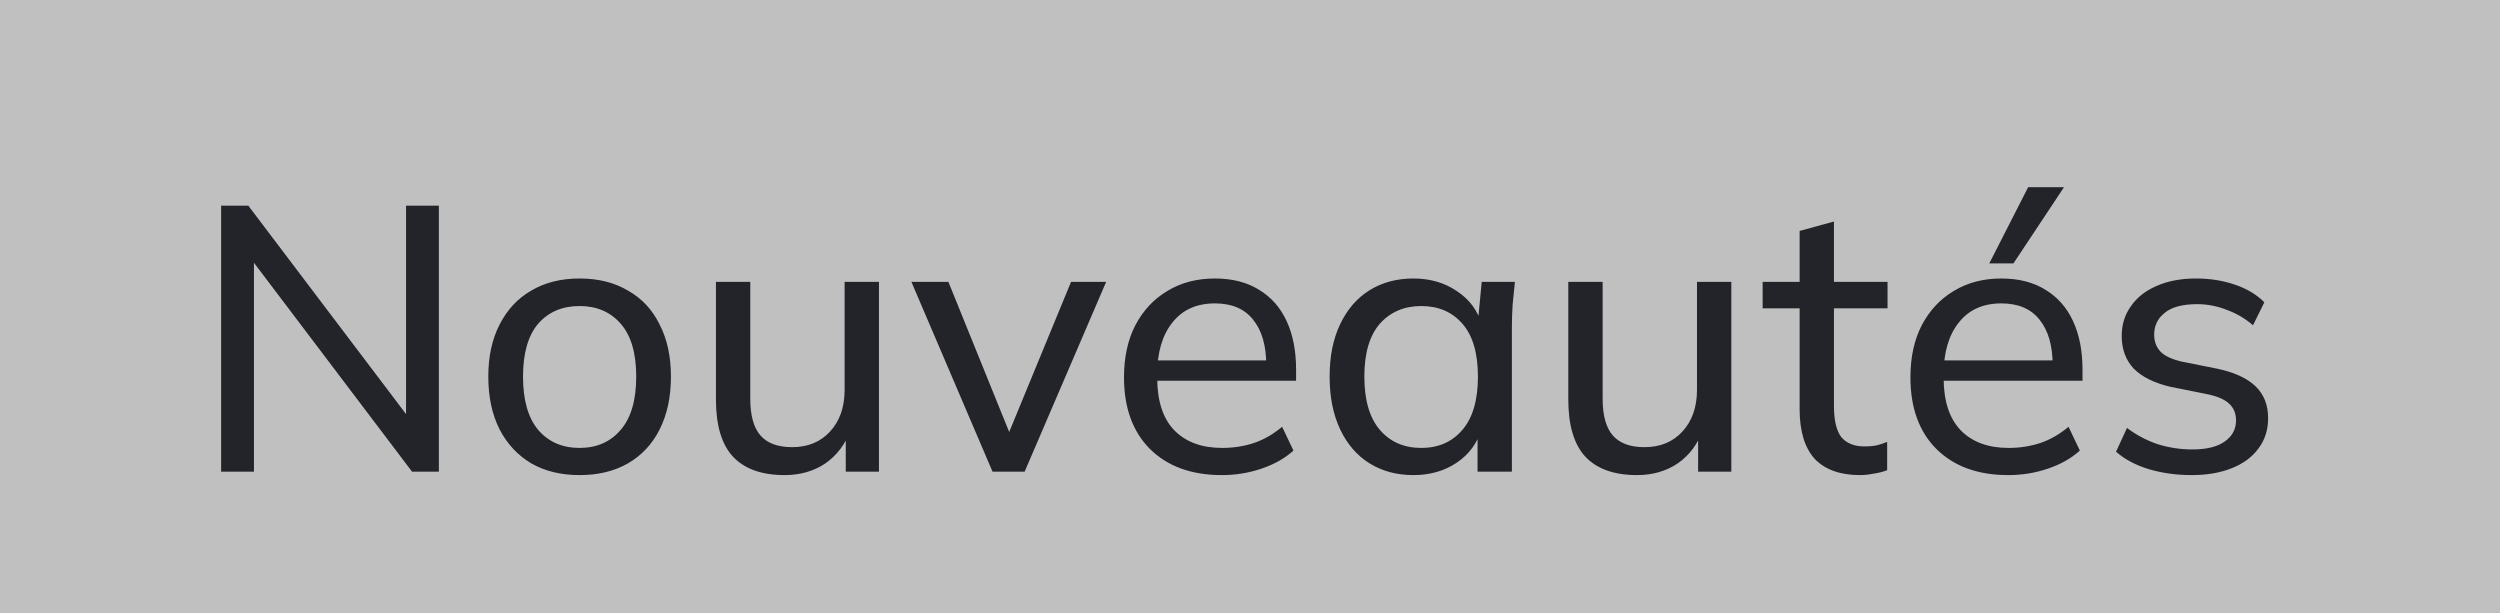 <svg width="53" height="13" viewBox="0 0 53 13" fill="none" xmlns="http://www.w3.org/2000/svg">
<rect x="0" y="0" width="53" height="13" fill="#808080" stroke="none"/>
<rect width="53" height="13" fill="white" fill-opacity="0.5"/>
<path d="M4.688 10V4.36H5.264L8.8 9.032H8.608V4.36H9.304V10H8.736L5.2 5.328H5.384V10H4.688ZM12.288 10.072C11.894 10.072 11.552 9.989 11.264 9.824C10.976 9.653 10.752 9.413 10.592 9.104C10.432 8.789 10.352 8.416 10.352 7.984C10.352 7.557 10.432 7.189 10.592 6.88C10.752 6.565 10.976 6.325 11.264 6.16C11.552 5.989 11.894 5.904 12.288 5.904C12.683 5.904 13.024 5.989 13.312 6.16C13.606 6.325 13.83 6.565 13.984 6.88C14.144 7.189 14.224 7.557 14.224 7.984C14.224 8.416 14.144 8.789 13.984 9.104C13.83 9.413 13.606 9.653 13.312 9.824C13.024 9.989 12.683 10.072 12.288 10.072ZM12.288 9.496C12.651 9.496 12.942 9.368 13.16 9.112C13.379 8.856 13.488 8.48 13.488 7.984C13.488 7.488 13.379 7.115 13.16 6.864C12.942 6.613 12.651 6.488 12.288 6.488C11.92 6.488 11.627 6.613 11.408 6.864C11.195 7.115 11.088 7.488 11.088 7.984C11.088 8.48 11.195 8.856 11.408 9.112C11.627 9.368 11.92 9.496 12.288 9.496ZM16.634 10.072C16.148 10.072 15.783 9.941 15.538 9.68C15.298 9.419 15.178 9.016 15.178 8.472V5.976H15.906V8.456C15.906 8.808 15.978 9.067 16.122 9.232C16.266 9.397 16.49 9.48 16.794 9.48C17.124 9.48 17.391 9.371 17.594 9.152C17.802 8.928 17.906 8.632 17.906 8.264V5.976H18.634V10H17.93V9.112H18.034C17.922 9.416 17.743 9.653 17.498 9.824C17.252 9.989 16.964 10.072 16.634 10.072ZM21.042 10L19.322 5.976H20.106L21.506 9.432H21.282L22.706 5.976H23.45L21.722 10H21.042ZM25.901 10.072C25.261 10.072 24.754 9.888 24.381 9.52C24.013 9.152 23.829 8.645 23.829 8C23.829 7.573 23.909 7.205 24.069 6.896C24.234 6.581 24.461 6.339 24.749 6.168C25.037 5.992 25.373 5.904 25.757 5.904C26.125 5.904 26.437 5.984 26.693 6.144C26.949 6.299 27.144 6.52 27.277 6.808C27.41 7.096 27.477 7.437 27.477 7.832V8.072H24.397V7.64H26.981L26.845 7.744C26.845 7.328 26.752 7.005 26.565 6.776C26.384 6.547 26.114 6.432 25.757 6.432C25.368 6.432 25.066 6.568 24.853 6.84C24.64 7.107 24.533 7.472 24.533 7.936V8.008C24.533 8.499 24.653 8.869 24.893 9.12C25.138 9.371 25.477 9.496 25.909 9.496C26.149 9.496 26.373 9.461 26.581 9.392C26.789 9.323 26.989 9.208 27.181 9.048L27.421 9.552C27.24 9.717 27.013 9.845 26.741 9.936C26.474 10.027 26.194 10.072 25.901 10.072ZM29.964 10.072C29.612 10.072 29.303 9.989 29.036 9.824C28.77 9.659 28.562 9.419 28.412 9.104C28.263 8.789 28.188 8.416 28.188 7.984C28.188 7.552 28.263 7.181 28.412 6.872C28.562 6.557 28.77 6.317 29.036 6.152C29.303 5.987 29.612 5.904 29.964 5.904C30.322 5.904 30.631 5.995 30.892 6.176C31.159 6.352 31.335 6.595 31.42 6.904H31.324L31.412 5.976H32.116C32.1 6.136 32.084 6.296 32.068 6.456C32.058 6.616 32.052 6.773 32.052 6.928V10H31.324V9.08H31.412C31.327 9.384 31.151 9.627 30.884 9.808C30.623 9.984 30.316 10.072 29.964 10.072ZM30.132 9.496C30.495 9.496 30.786 9.368 31.004 9.112C31.223 8.856 31.332 8.48 31.332 7.984C31.332 7.488 31.223 7.115 31.004 6.864C30.786 6.613 30.495 6.488 30.132 6.488C29.77 6.488 29.476 6.613 29.252 6.864C29.034 7.115 28.924 7.488 28.924 7.984C28.924 8.48 29.034 8.856 29.252 9.112C29.471 9.368 29.764 9.496 30.132 9.496ZM34.704 10.072C34.219 10.072 33.853 9.941 33.608 9.68C33.368 9.419 33.248 9.016 33.248 8.472V5.976H33.976V8.456C33.976 8.808 34.048 9.067 34.192 9.232C34.336 9.397 34.56 9.48 34.864 9.48C35.195 9.48 35.461 9.371 35.664 9.152C35.872 8.928 35.976 8.632 35.976 8.264V5.976H36.704V10H36V9.112H36.104C35.992 9.416 35.813 9.653 35.568 9.824C35.323 9.989 35.035 10.072 34.704 10.072ZM39.432 10.072C39.011 10.072 38.691 9.957 38.472 9.728C38.259 9.493 38.152 9.141 38.152 8.672V6.536H37.368V5.976H38.152V4.896L38.88 4.696V5.976H40.016V6.536H38.88V8.608C38.88 8.917 38.934 9.139 39.04 9.272C39.152 9.4 39.312 9.464 39.52 9.464C39.627 9.464 39.718 9.456 39.792 9.44C39.872 9.419 39.944 9.395 40.008 9.368V9.968C39.928 10 39.835 10.024 39.728 10.04C39.627 10.061 39.528 10.072 39.432 10.072ZM42.573 10.072C41.933 10.072 41.426 9.888 41.053 9.52C40.685 9.152 40.501 8.645 40.501 8C40.501 7.573 40.581 7.205 40.741 6.896C40.906 6.581 41.133 6.339 41.421 6.168C41.709 5.992 42.045 5.904 42.429 5.904C42.797 5.904 43.109 5.984 43.365 6.144C43.621 6.299 43.816 6.52 43.949 6.808C44.082 7.096 44.149 7.437 44.149 7.832V8.072H41.069V7.64H43.653L43.517 7.744C43.517 7.328 43.423 7.005 43.237 6.776C43.056 6.547 42.786 6.432 42.429 6.432C42.039 6.432 41.738 6.568 41.525 6.84C41.312 7.107 41.205 7.472 41.205 7.936V8.008C41.205 8.499 41.325 8.869 41.565 9.12C41.81 9.371 42.149 9.496 42.581 9.496C42.821 9.496 43.045 9.461 43.253 9.392C43.461 9.323 43.661 9.208 43.853 9.048L44.093 9.552C43.911 9.717 43.685 9.845 43.413 9.936C43.146 10.027 42.866 10.072 42.573 10.072ZM42.173 5.584L42.997 3.968H43.757L42.685 5.584H42.173ZM46.46 10.072C46.135 10.072 45.831 10.029 45.548 9.944C45.271 9.859 45.041 9.736 44.86 9.576L45.092 9.072C45.289 9.221 45.505 9.336 45.74 9.416C45.98 9.491 46.225 9.528 46.476 9.528C46.78 9.528 47.01 9.472 47.164 9.36C47.324 9.248 47.404 9.099 47.404 8.912C47.404 8.763 47.353 8.643 47.252 8.552C47.151 8.461 46.991 8.395 46.772 8.352L46.012 8.2C45.671 8.12 45.412 7.992 45.236 7.816C45.066 7.635 44.98 7.403 44.98 7.12C44.98 6.885 45.044 6.677 45.172 6.496C45.3 6.309 45.481 6.165 45.716 6.064C45.956 5.957 46.236 5.904 46.556 5.904C46.849 5.904 47.121 5.947 47.372 6.032C47.628 6.117 47.839 6.243 48.004 6.408L47.764 6.896C47.599 6.752 47.412 6.643 47.204 6.568C47.002 6.488 46.794 6.448 46.58 6.448C46.271 6.448 46.041 6.509 45.892 6.632C45.743 6.749 45.668 6.904 45.668 7.096C45.668 7.24 45.714 7.36 45.804 7.456C45.895 7.547 46.041 7.616 46.244 7.664L47.004 7.816C47.361 7.891 47.631 8.013 47.812 8.184C47.993 8.355 48.084 8.581 48.084 8.864C48.084 9.115 48.015 9.331 47.876 9.512C47.743 9.693 47.553 9.832 47.308 9.928C47.068 10.024 46.785 10.072 46.46 10.072Z" fill="#22242A"/>
</svg>
